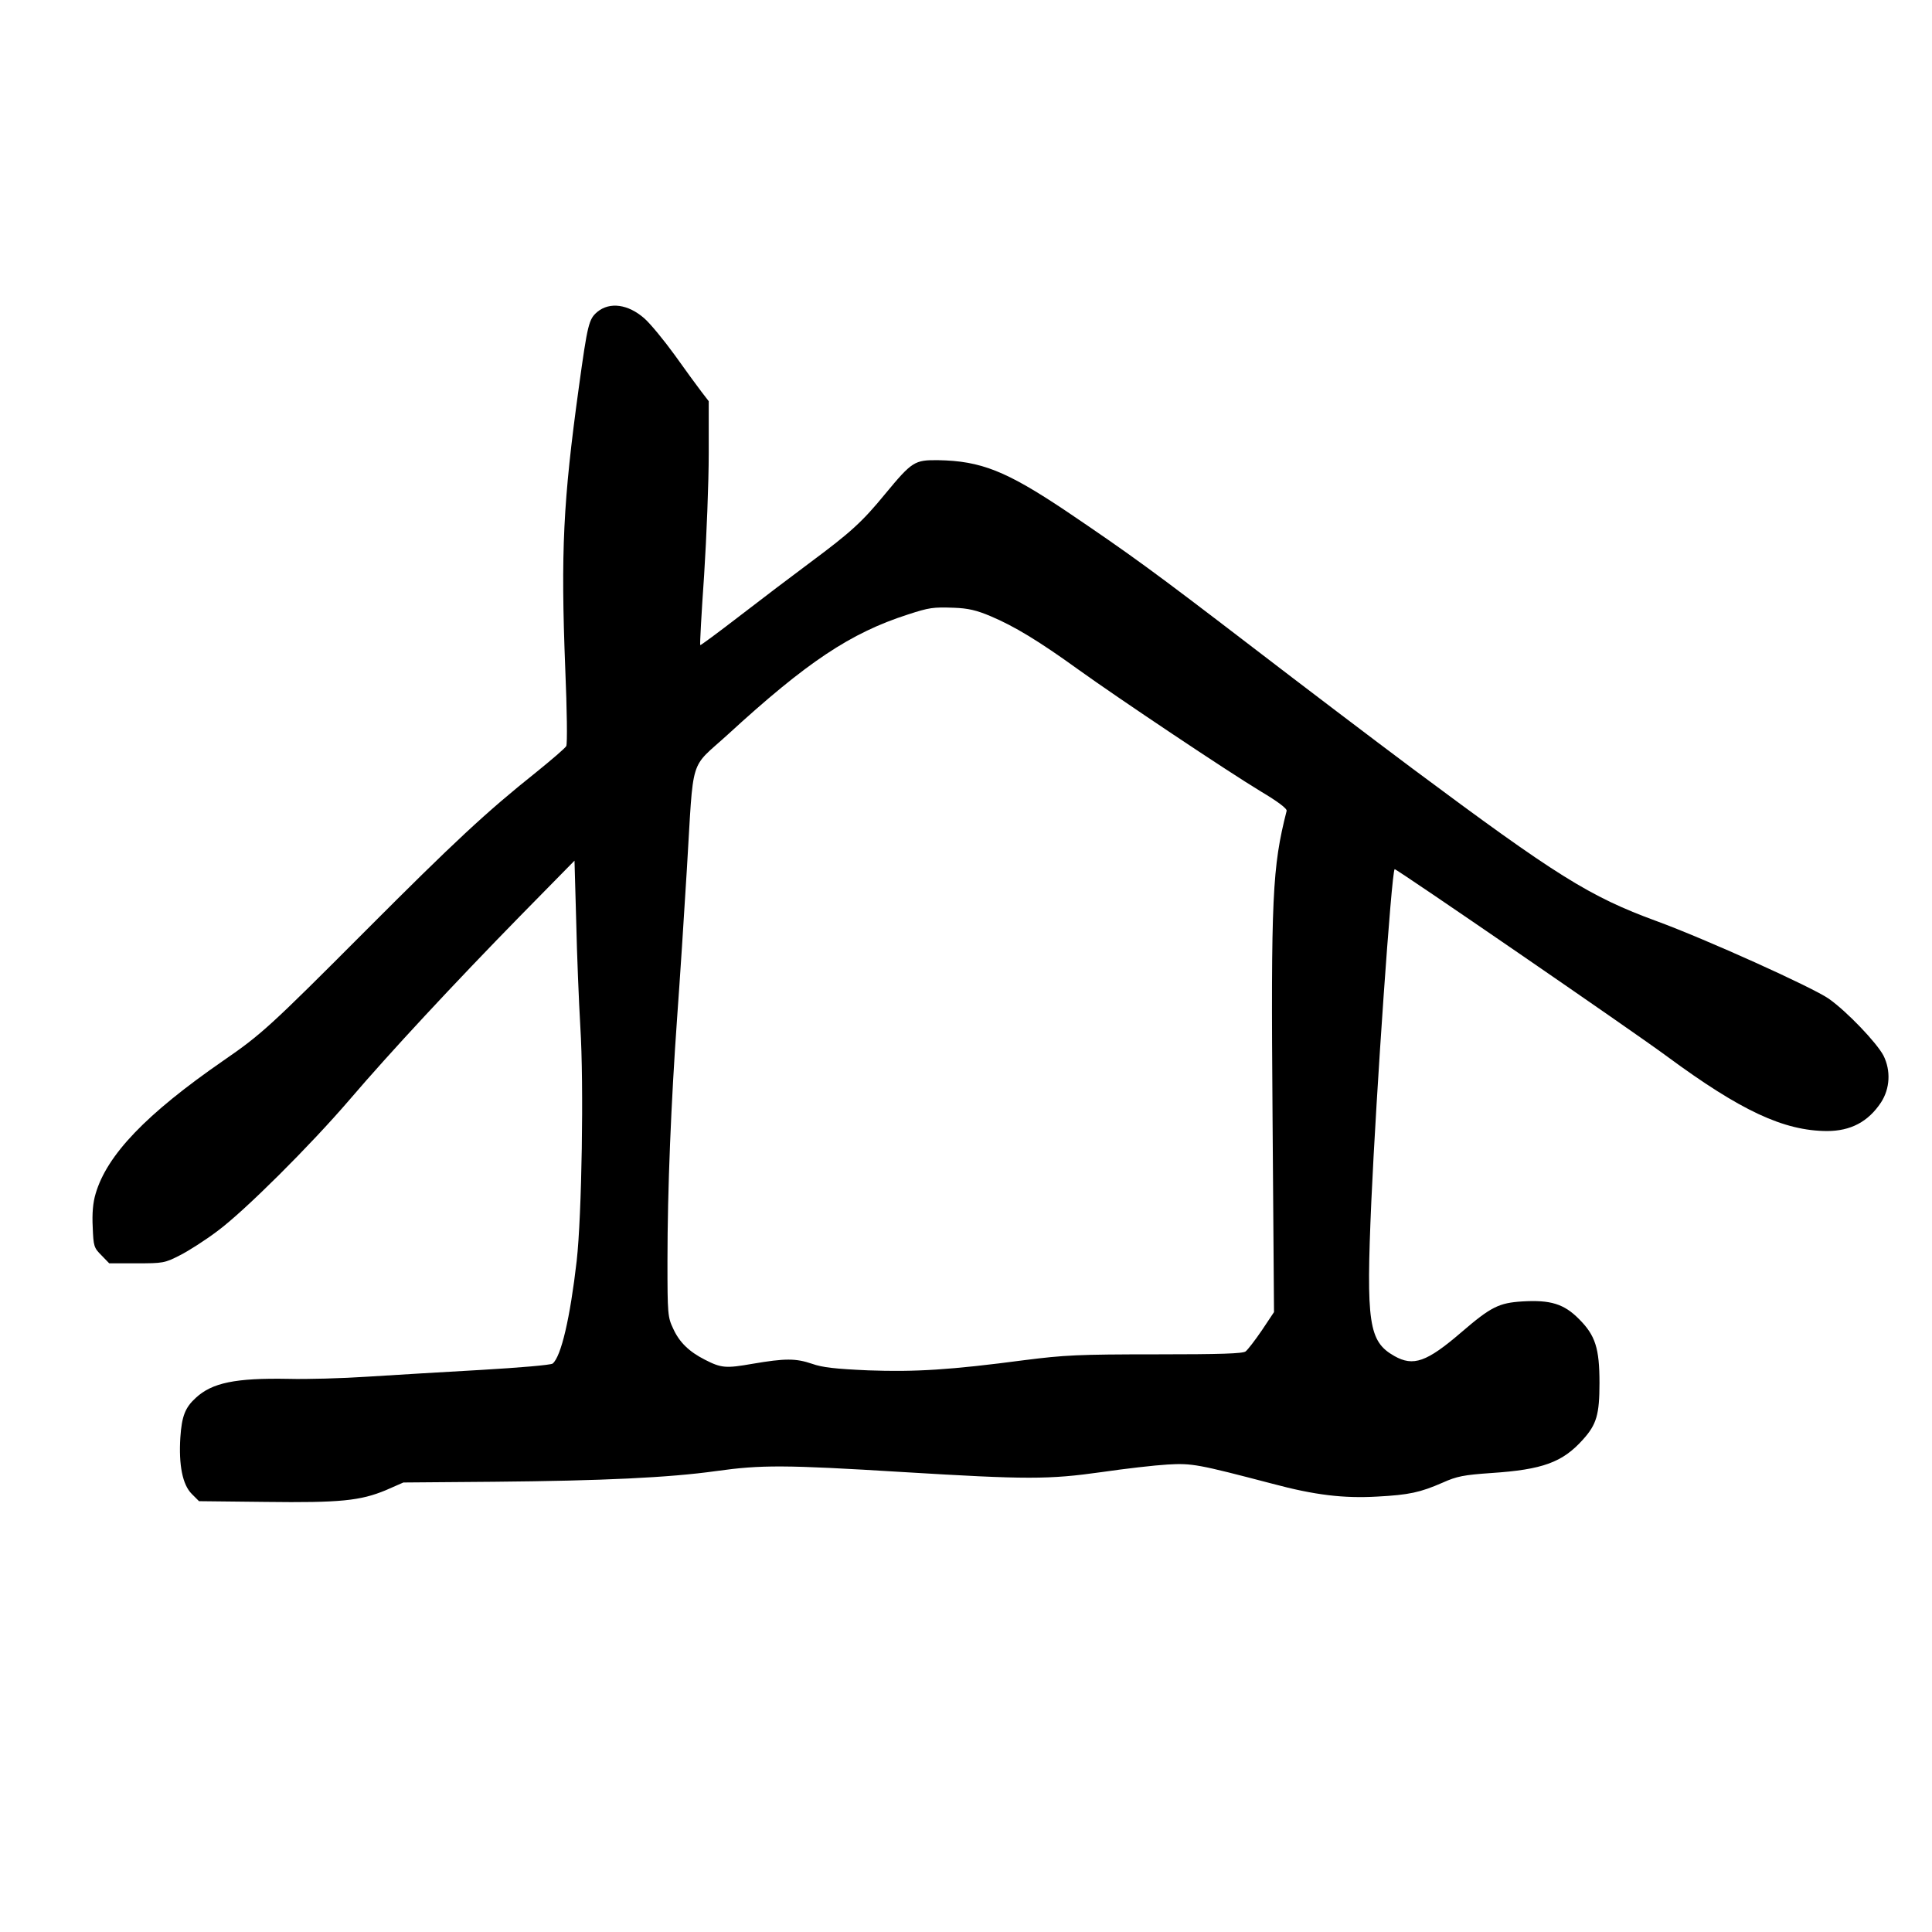 <?xml version="1.0" standalone="no"?>
<!DOCTYPE svg PUBLIC "-//W3C//DTD SVG 20010904//EN"
 "http://www.w3.org/TR/2001/REC-SVG-20010904/DTD/svg10.dtd">
<svg version="1.0" xmlns="http://www.w3.org/2000/svg"
 width="796pt" height="796pt" viewBox="0 0 796 796"
 preserveAspectRatio="xMidYMid meet">
<g transform="translate(0,796) scale(0.1,-0.1)"
fill="#000000" stroke="none">
<path d="M2461 6675 c-35 -30 -40 -49 -76 -310 -65 -471 -75 -678 -56 -1162 7
-166 9 -309 4 -317 -4 -8 -60 -56 -123 -107 -207 -165 -340 -289 -705 -655
-391 -392 -428 -426 -585 -534 -318 -220 -479 -388 -526 -548 -11 -36 -15 -82
-12 -138 3 -79 5 -85 36 -116 l32 -33 113 0 c108 0 116 1 178 33 36 18 106 63
155 100 112 83 382 352 545 542 165 193 429 477 702 756 l224 228 7 -249 c3
-138 11 -333 17 -435 15 -239 6 -779 -15 -965 -27 -235 -64 -394 -99 -423 -7
-6 -138 -17 -292 -26 -154 -9 -365 -21 -470 -28 -104 -7 -251 -11 -326 -9
-219 4 -315 -16 -382 -78 -44 -40 -58 -75 -64 -164 -7 -113 9 -194 47 -232
l30 -30 273 -3 c310 -4 392 5 496 48 l73 32 372 3 c449 4 723 17 916 44 187
26 281 26 770 -4 512 -31 600 -31 820 0 96 14 218 28 270 31 102 6 126 1 432
-79 175 -47 294 -61 433 -53 131 7 176 17 268 57 60 27 88 32 201 40 212 14
294 44 378 138 56 62 68 103 68 233 0 143 -17 196 -84 263 -62 63 -118 80
-234 73 -96 -6 -129 -22 -251 -127 -143 -123 -198 -142 -276 -98 -106 60 -117
134 -95 638 20 445 83 1354 96 1368 4 4 987 -671 1123 -772 304 -224 480 -306
658 -307 98 0 170 38 223 118 37 57 41 131 10 193 -28 53 -150 181 -225 234
-67 47 -508 246 -710 320 -276 101 -413 187 -1005 628 -162 121 -457 345 -655
497 -411 315 -504 383 -775 566 -244 163 -348 205 -525 208 -97 1 -107 -5
-218 -139 -95 -116 -143 -159 -307 -281 -74 -55 -206 -155 -294 -223 -87 -67
-160 -121 -161 -119 -2 2 5 131 16 288 10 157 19 382 19 501 l0 216 -30 39
c-16 21 -66 89 -110 151 -45 62 -101 130 -125 151 -67 59 -143 69 -194 27z
m1621 -1254 c97 -41 198 -102 360 -219 167 -120 614 -419 753 -503 69 -41 109
-71 106 -80 -59 -232 -65 -352 -58 -1260 l6 -805 -50 -75 c-28 -41 -58 -80
-67 -87 -12 -9 -102 -12 -371 -12 -319 0 -375 -3 -541 -24 -303 -40 -448 -49
-642 -42 -136 6 -190 12 -232 27 -68 23 -111 23 -246 0 -109 -19 -128 -18
-196 17 -65 33 -105 72 -130 127 -23 48 -24 60 -24 280 0 293 15 656 40 1005
11 151 29 426 40 610 29 476 8 407 169 554 326 299 505 418 741 494 89 29 104
31 190 28 58 -2 93 -10 152 -35z"/>
</g>
</svg>
